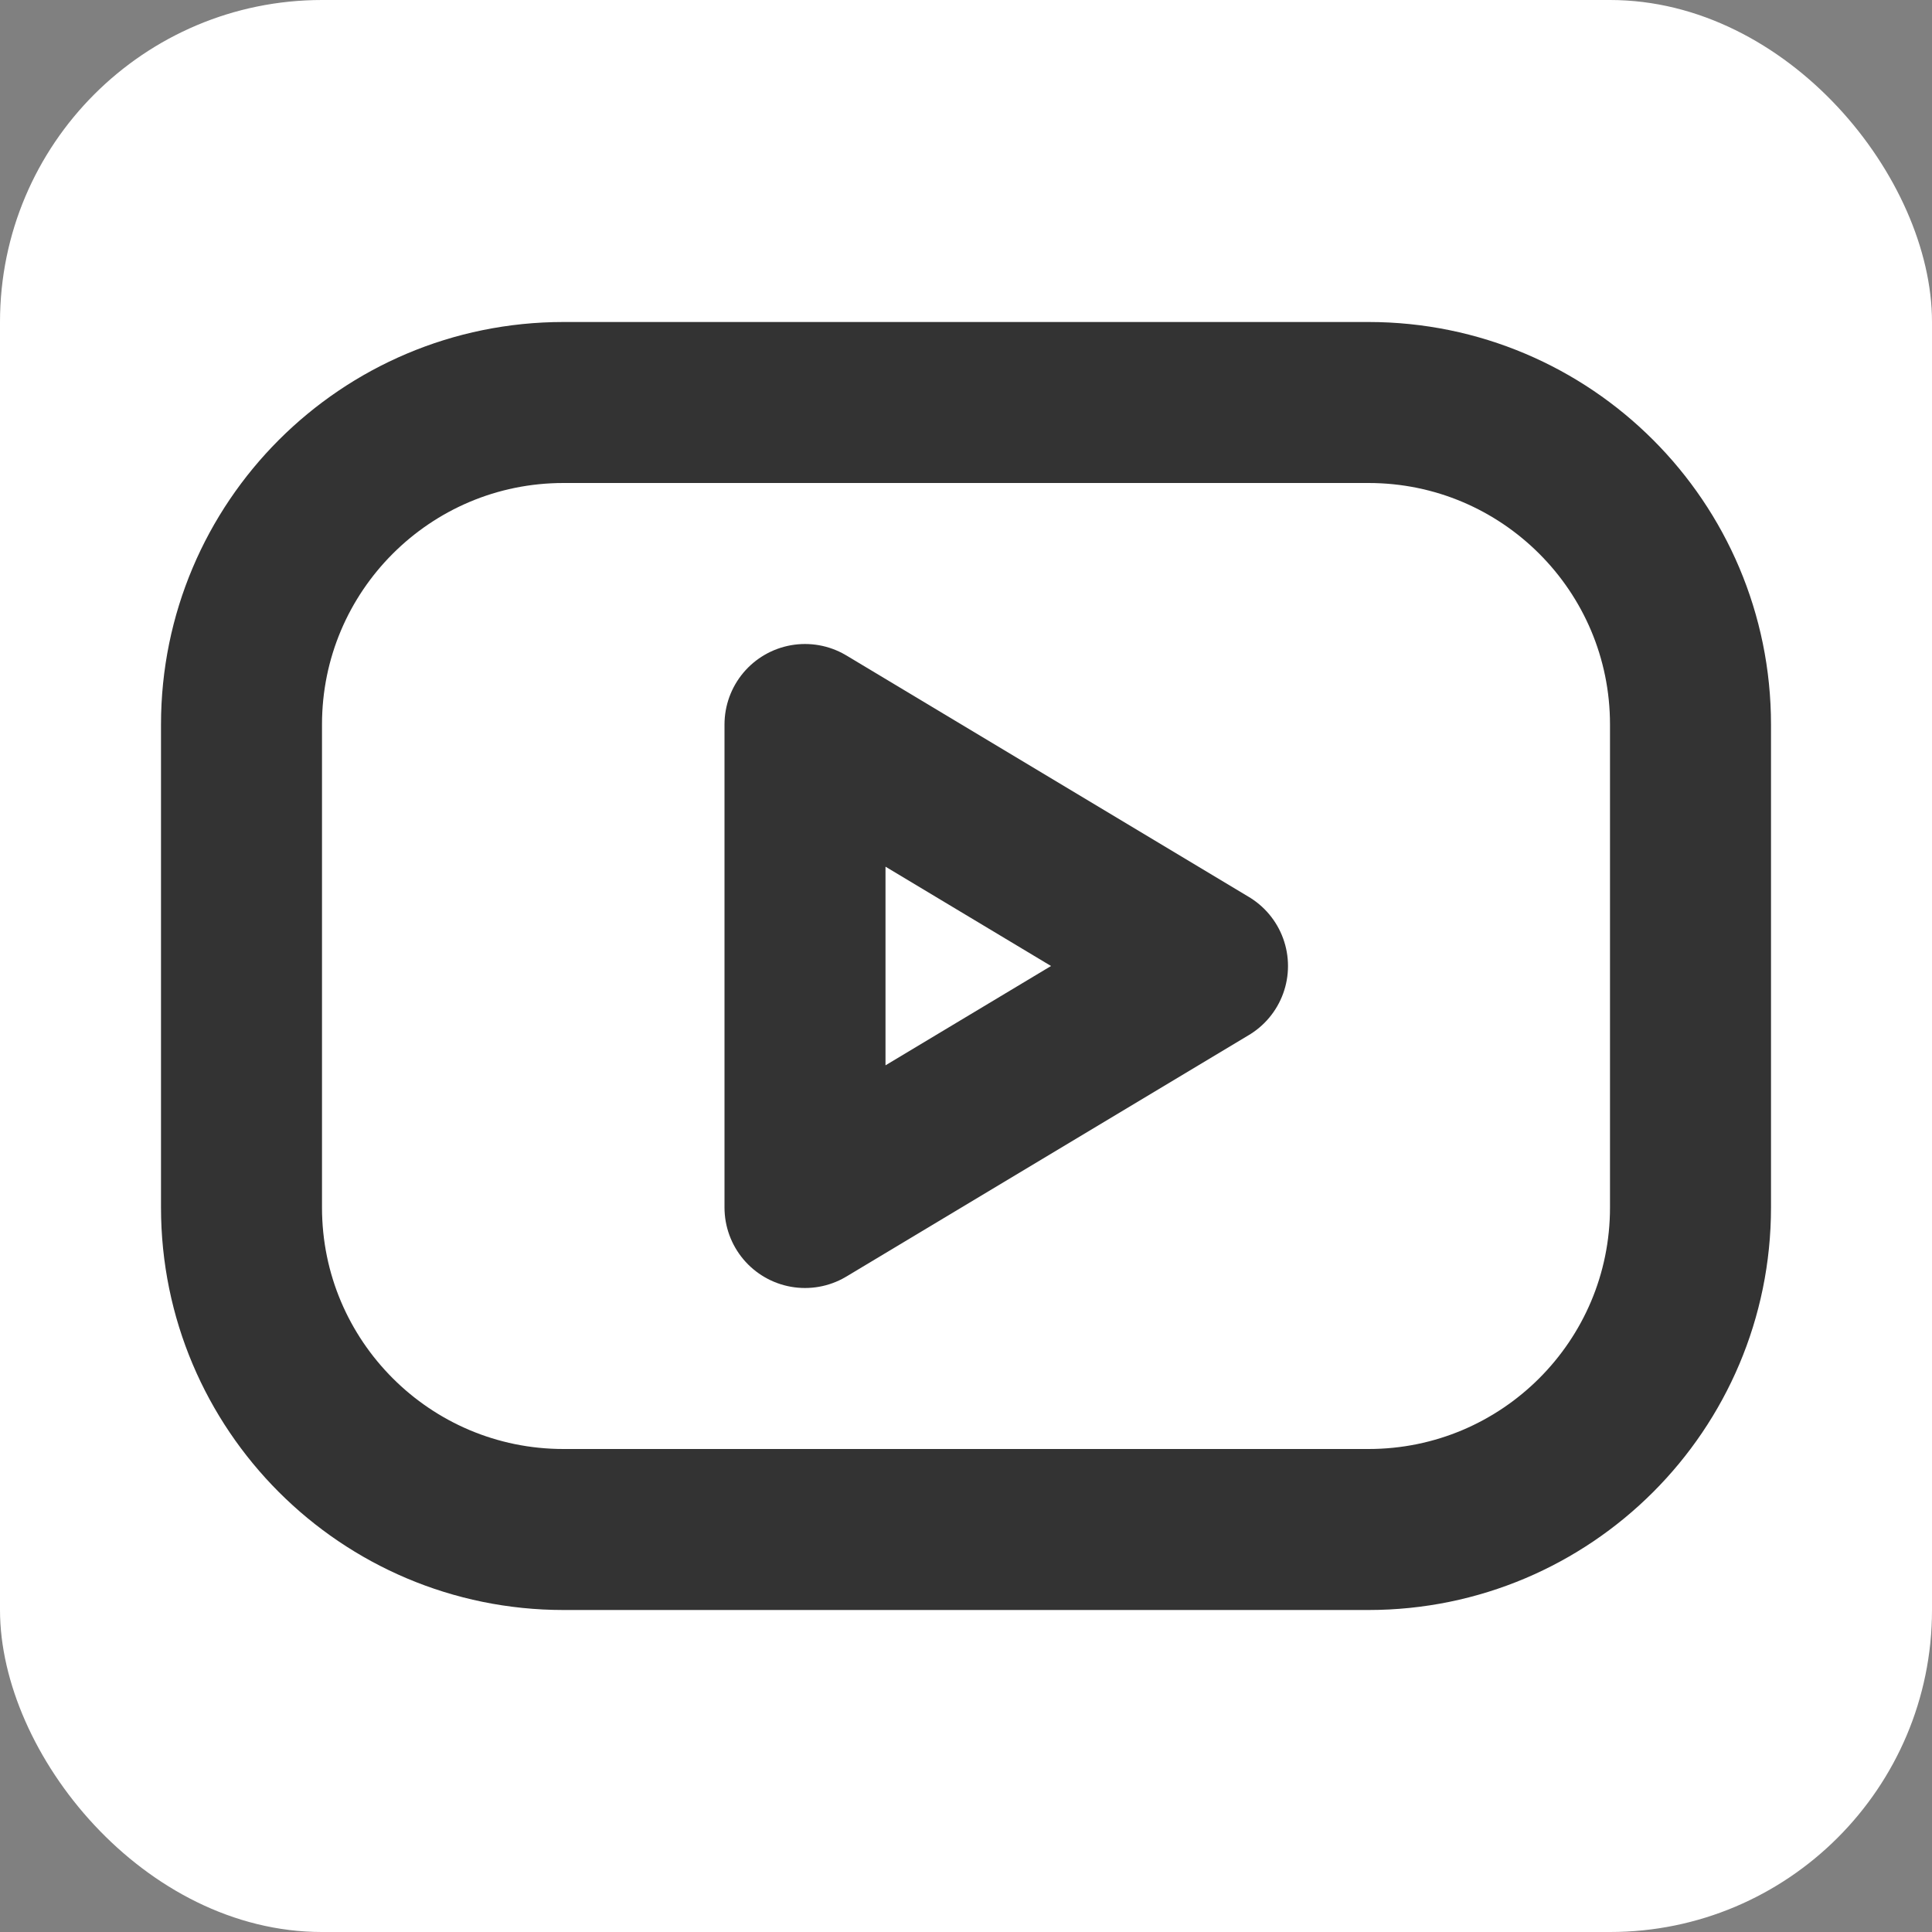 <svg width="24" height="24" viewBox="0 0 24 24" fill="none" xmlns="http://www.w3.org/2000/svg">
<rect x="0" y="0" width="24" height="24" fill="#808080" stroke="none"/>
<g clip-path="url(#clip0_727_8810)">
<rect width="24" height="24" rx="4" fill="white"/>
<path d="M17 5H7C4.791 5 3 6.791 3 9V15C3 17.209 4.791 19 7 19H17C19.209 19 21 17.209 21 15V9C21 6.791 19.209 5 17 5Z" stroke="#333333" stroke-width="2" stroke-linecap="round" stroke-linejoin="round"/>
<path d="M10 9L15 12L10 15V9Z" stroke="#333333" stroke-width="2" stroke-linecap="round" stroke-linejoin="round"/>
</g>
<defs>
<clipPath id="clip0_727_8810">
<rect width="24" height="24" rx="4" fill="white"/>
</clipPath>
</defs>
</svg>
